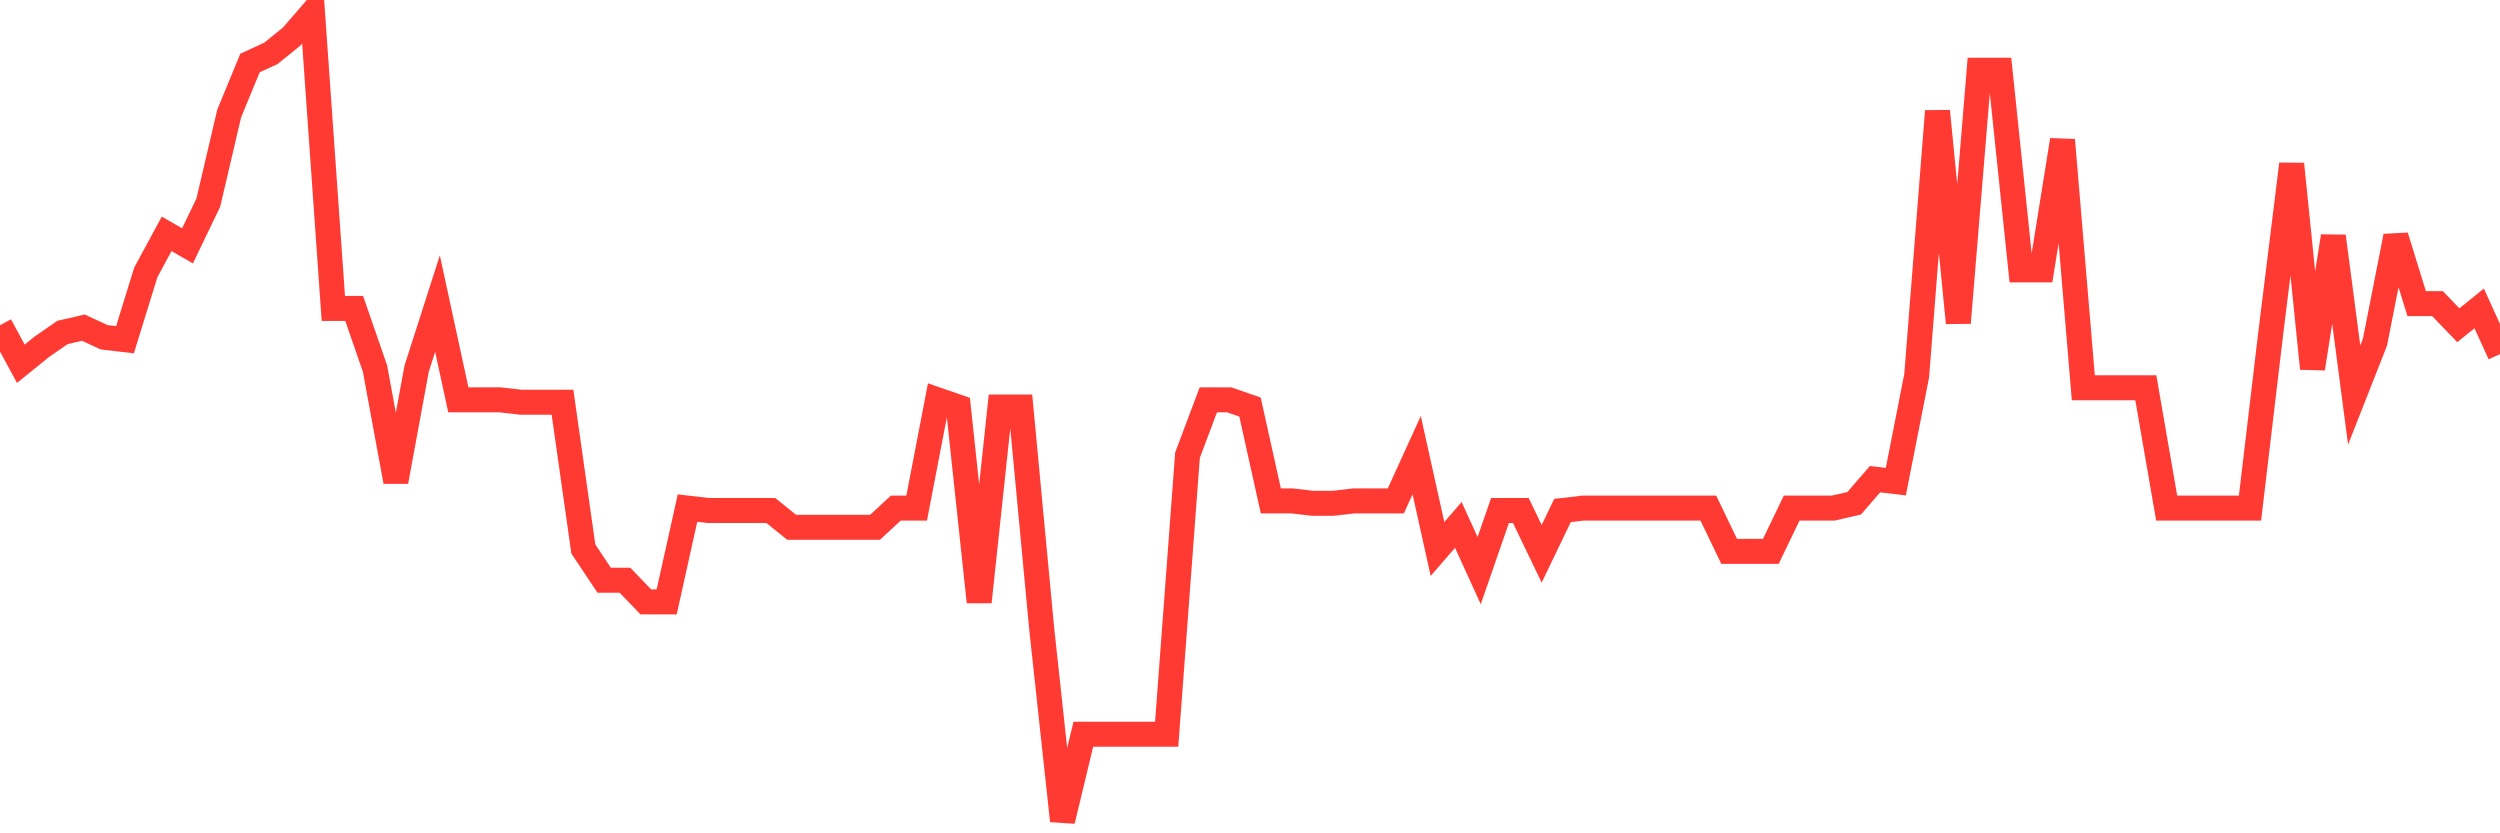 <svg
  xmlns="http://www.w3.org/2000/svg"
  xmlns:xlink="http://www.w3.org/1999/xlink"
  width="120"
  height="40"
  viewBox="0 0 120 40"
  preserveAspectRatio="none"
>
  <polyline
    points="0,15.612 1,17.46 2,16.651 3,15.958 4,15.727 5,16.189 6,16.305 7,13.071 8,11.224 9,11.801 10,9.723 11,5.45 12,3.025 13,2.563 14,1.755 15,0.6 16,14.804 17,14.804 18,17.69 19,23.118 20,17.69 21,14.573 22,19.192 23,19.192 24,19.192 25,19.307 26,19.307 27,19.307 28,26.351 29,27.852 30,27.852 31,28.892 32,28.892 33,24.388 34,24.504 35,24.504 36,24.504 37,24.504 38,25.312 39,25.312 40,25.312 41,25.312 42,25.312 43,24.388 44,24.388 45,19.192 46,19.538 47,28.892 48,19.538 49,19.538 50,30.162 51,39.4 52,35.243 53,35.243 54,35.243 55,35.243 56,35.243 57,21.848 58,19.192 59,19.192 60,19.538 61,24.042 62,24.042 63,24.157 64,24.157 65,24.042 66,24.042 67,24.042 68,21.848 69,26.351 70,25.196 71,27.39 72,24.504 73,24.504 74,26.582 75,24.504 76,24.388 77,24.388 78,24.388 79,24.388 80,24.388 81,24.388 82,24.388 83,26.467 84,26.467 85,26.467 86,24.388 87,24.388 88,24.388 89,24.157 90,23.002 91,23.118 92,18.037 93,5.335 94,15.496 95,3.371 96,3.371 97,12.956 98,12.956 99,6.72 100,18.614 101,18.614 102,18.614 103,18.614 104,24.388 105,24.388 106,24.388 107,24.388 108,24.388 109,15.958 110,7.875 111,17.69 112,11.339 113,18.961 114,16.42 115,11.339 116,14.573 117,14.573 118,15.612 119,14.804 120,16.998"
    fill="none"
    stroke="#ff3a33"
    stroke-width="1.2"
  >
  </polyline>
</svg>